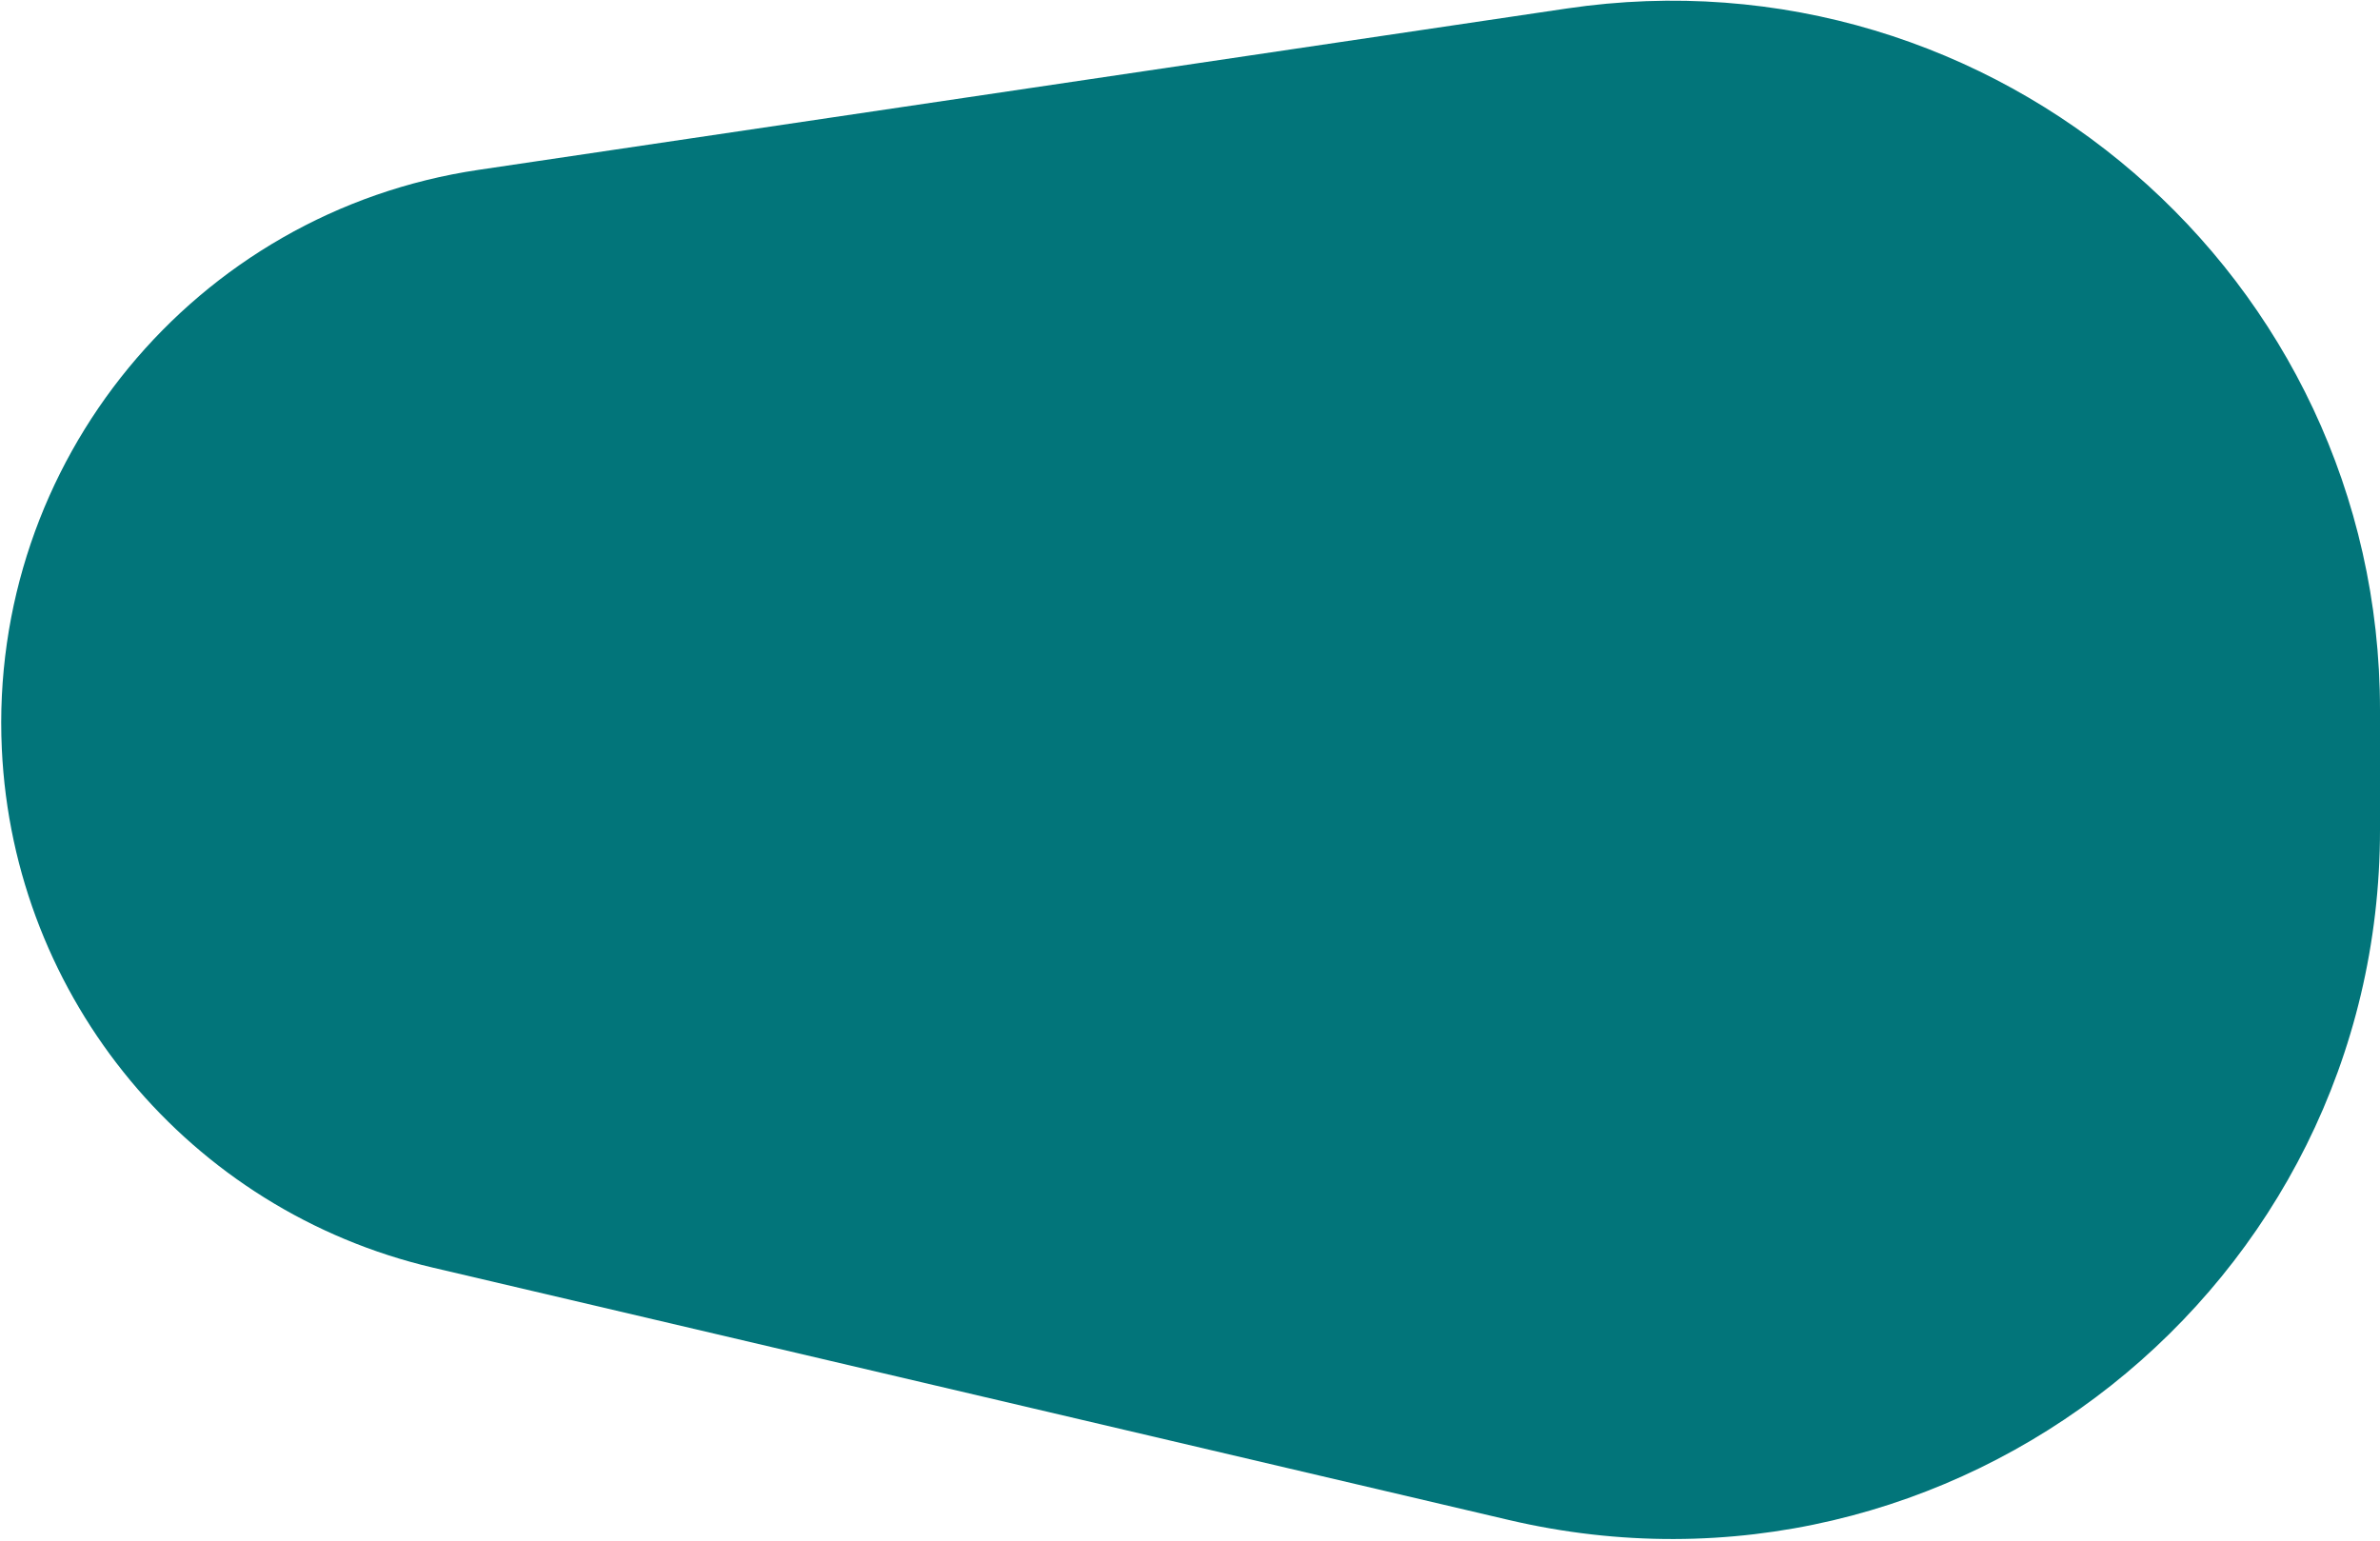 <?xml version="1.0" encoding="UTF-8"?> <svg xmlns="http://www.w3.org/2000/svg" width="1104" height="715" viewBox="0 0 1104 715" fill="none"> <path d="M0.848 347.487C-5.312 214.445 90.249 98.341 221.993 78.803L726.737 3.949C925.483 -25.526 1104 128.47 1104 329.389V384.888C1104 596.953 906.32 753.626 699.86 705.192L200.795 588.116C87.85 561.62 6.214 463.375 0.848 347.487V347.487Z" fill="#02757A"></path> </svg> 